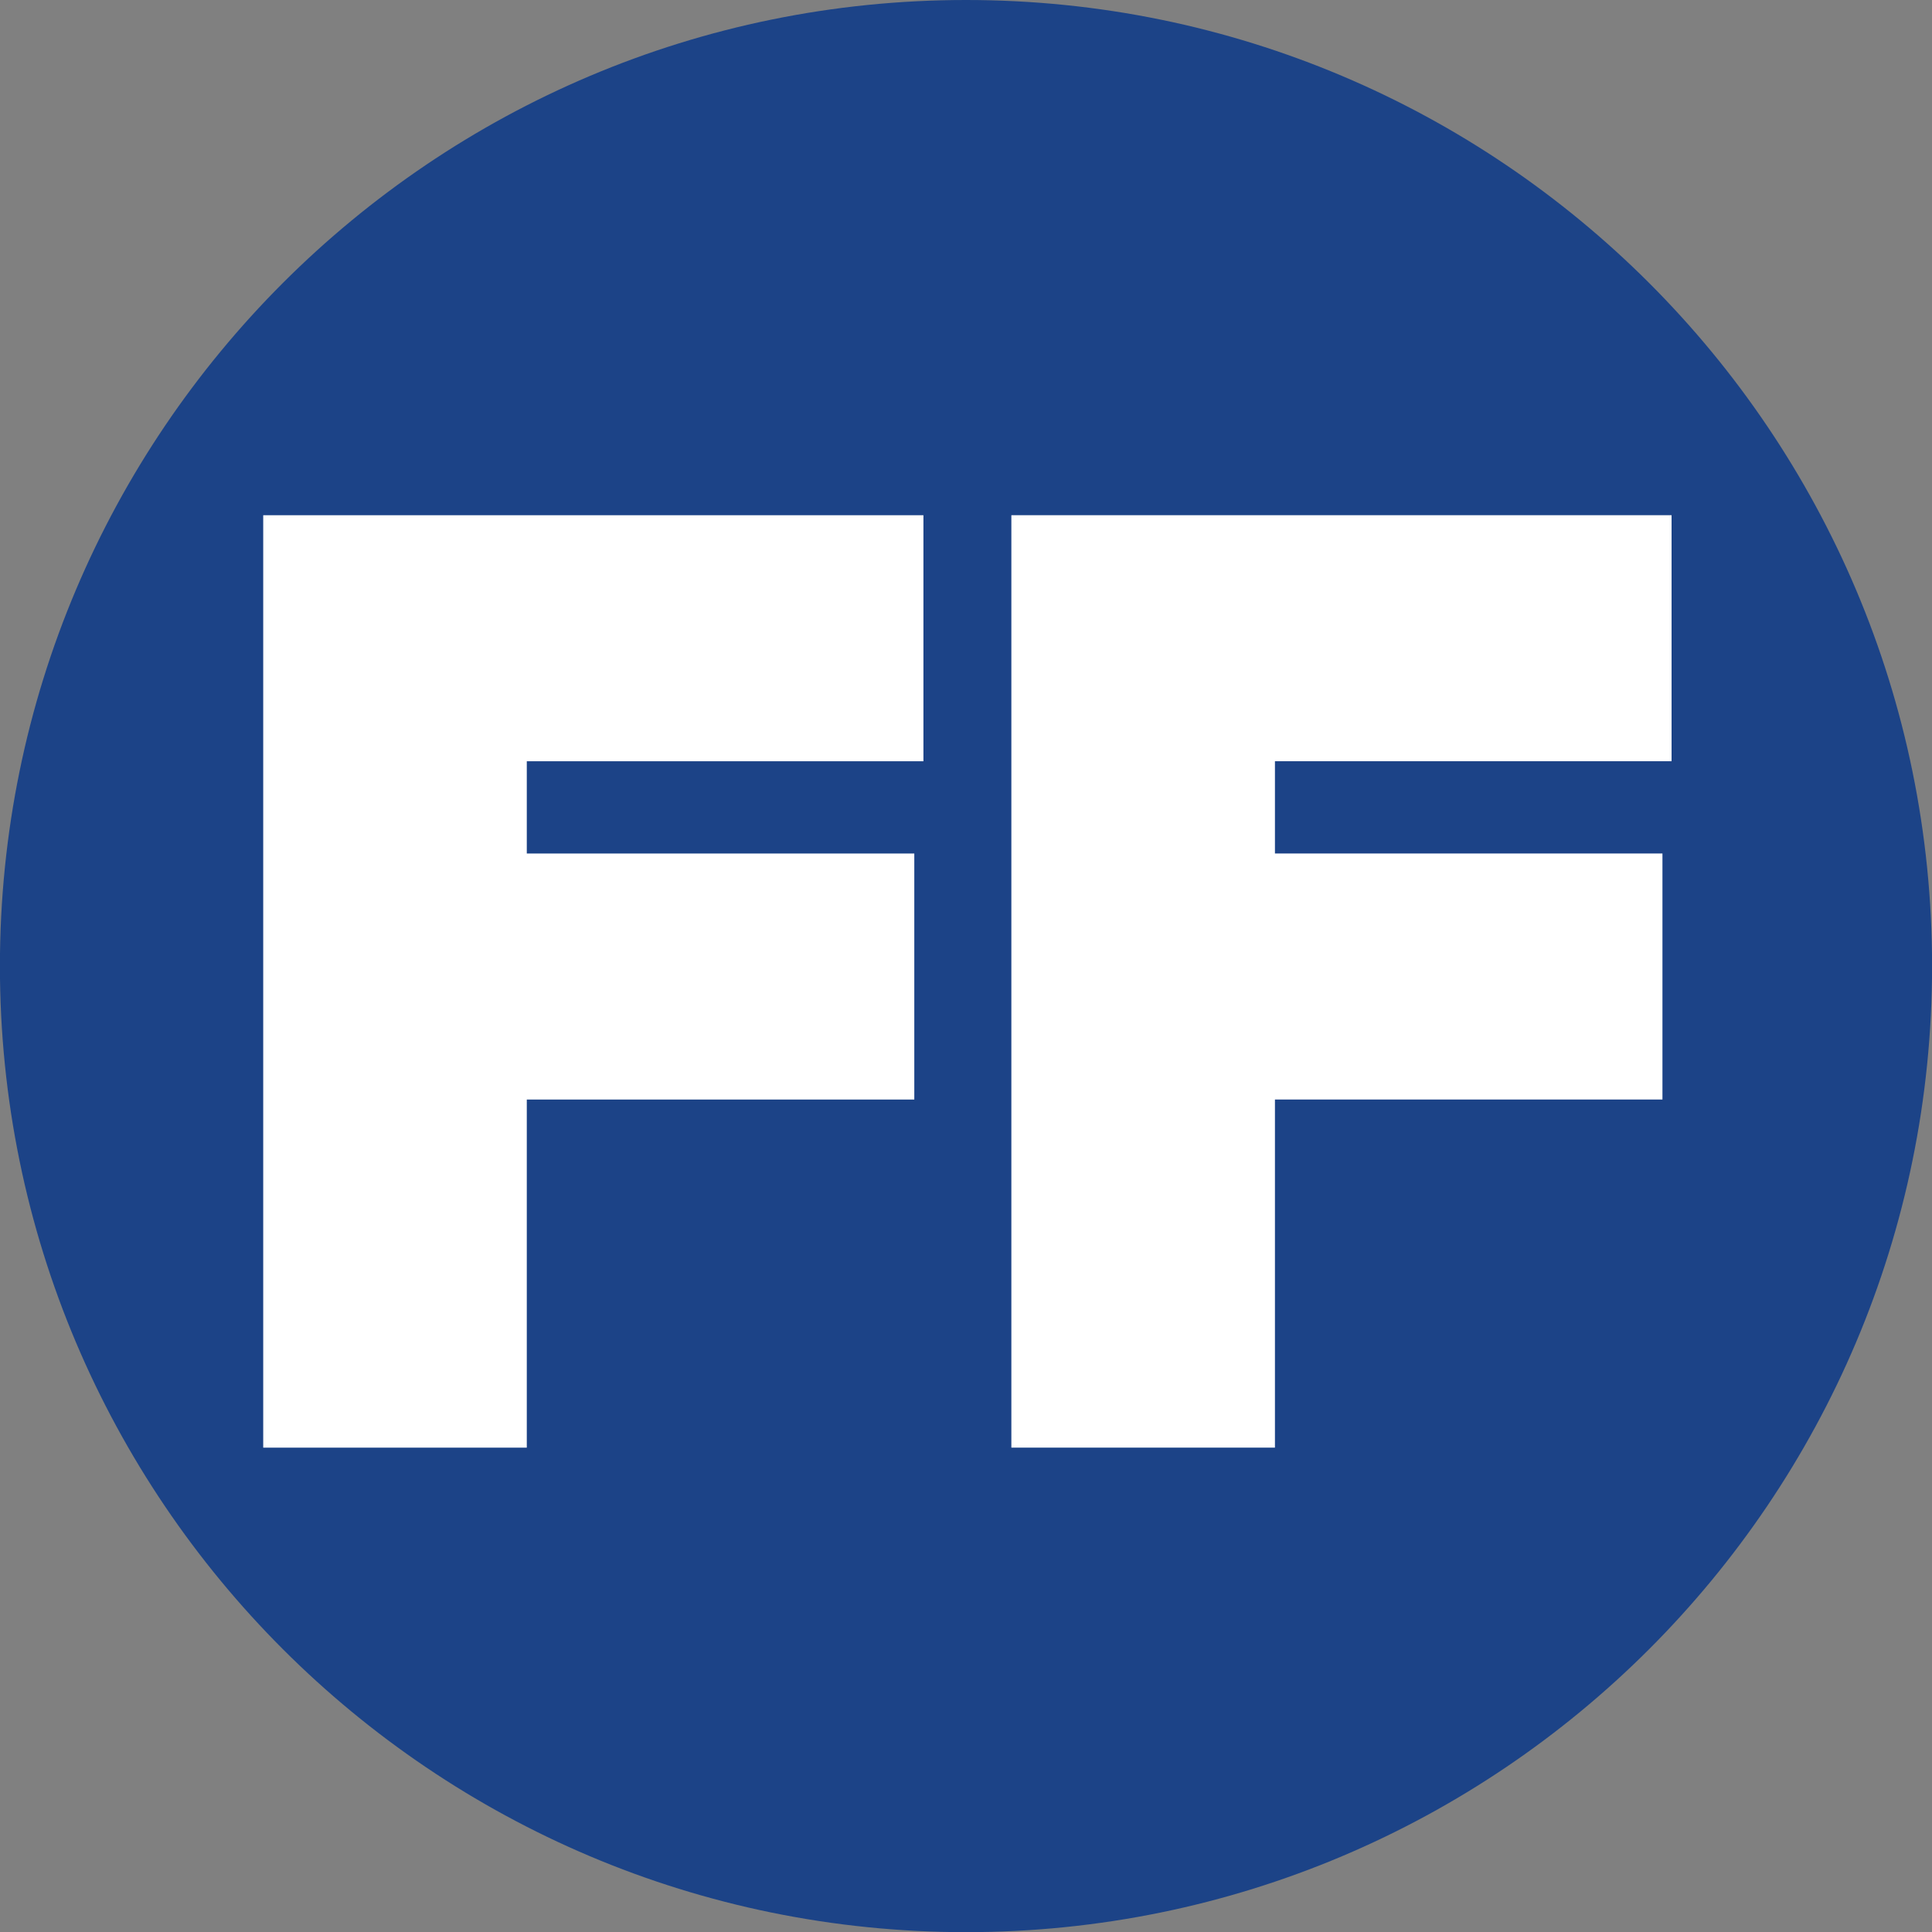 <svg xmlns="http://www.w3.org/2000/svg" xmlns:xlink="http://www.w3.org/1999/xlink" xmlns:serif="http://www.serif.com/" width="1500" height="1500" viewBox="0 0 150 150" version="1.1" xml:space="preserve" style="fill-rule:evenodd;clip-rule:evenodd;stroke-linejoin:round;stroke-miterlimit:2;"><rect x="0" y="0" width="150" height="150" fill="#808080" stroke="none"/><SCRIPT xmlns="" id="allow-copy_script"/>
    <g transform="matrix(0,-4.167,-4.167,0,75,0)">
        <path d="M-18,-18C-27.941,-18 -36,-9.941 -36,0C-36,9.941 -27.941,18 -18,18C-8.059,18 0,9.941 0,0C0,-9.941 -8.059,-18 -18,-18" style="fill:rgb(28,67,135);fill-rule:nonzero;"/>
    </g>
    <g transform="matrix(4.167,0,0,4.167,20.436,40.002)">
        <path d="M0,17.373L0,0L12.301,0L12.301,4.584L4.911,4.584L4.911,6.303L12.131,6.303L12.131,10.887L4.911,10.887L4.911,17.373L0,17.373Z" style="fill:white;fill-rule:nonzero;"/>
    </g>
    <g transform="matrix(4.167,0,0,4.167,78.522,40)">
        <path d="M0,17.373L0,0L12.301,0L12.301,4.584L4.911,4.584L4.911,6.303L12.131,6.303L12.131,10.887L4.911,10.887L4.911,17.373L0,17.373Z" style="fill:white;fill-rule:nonzero;"/>
    </g>
</svg>